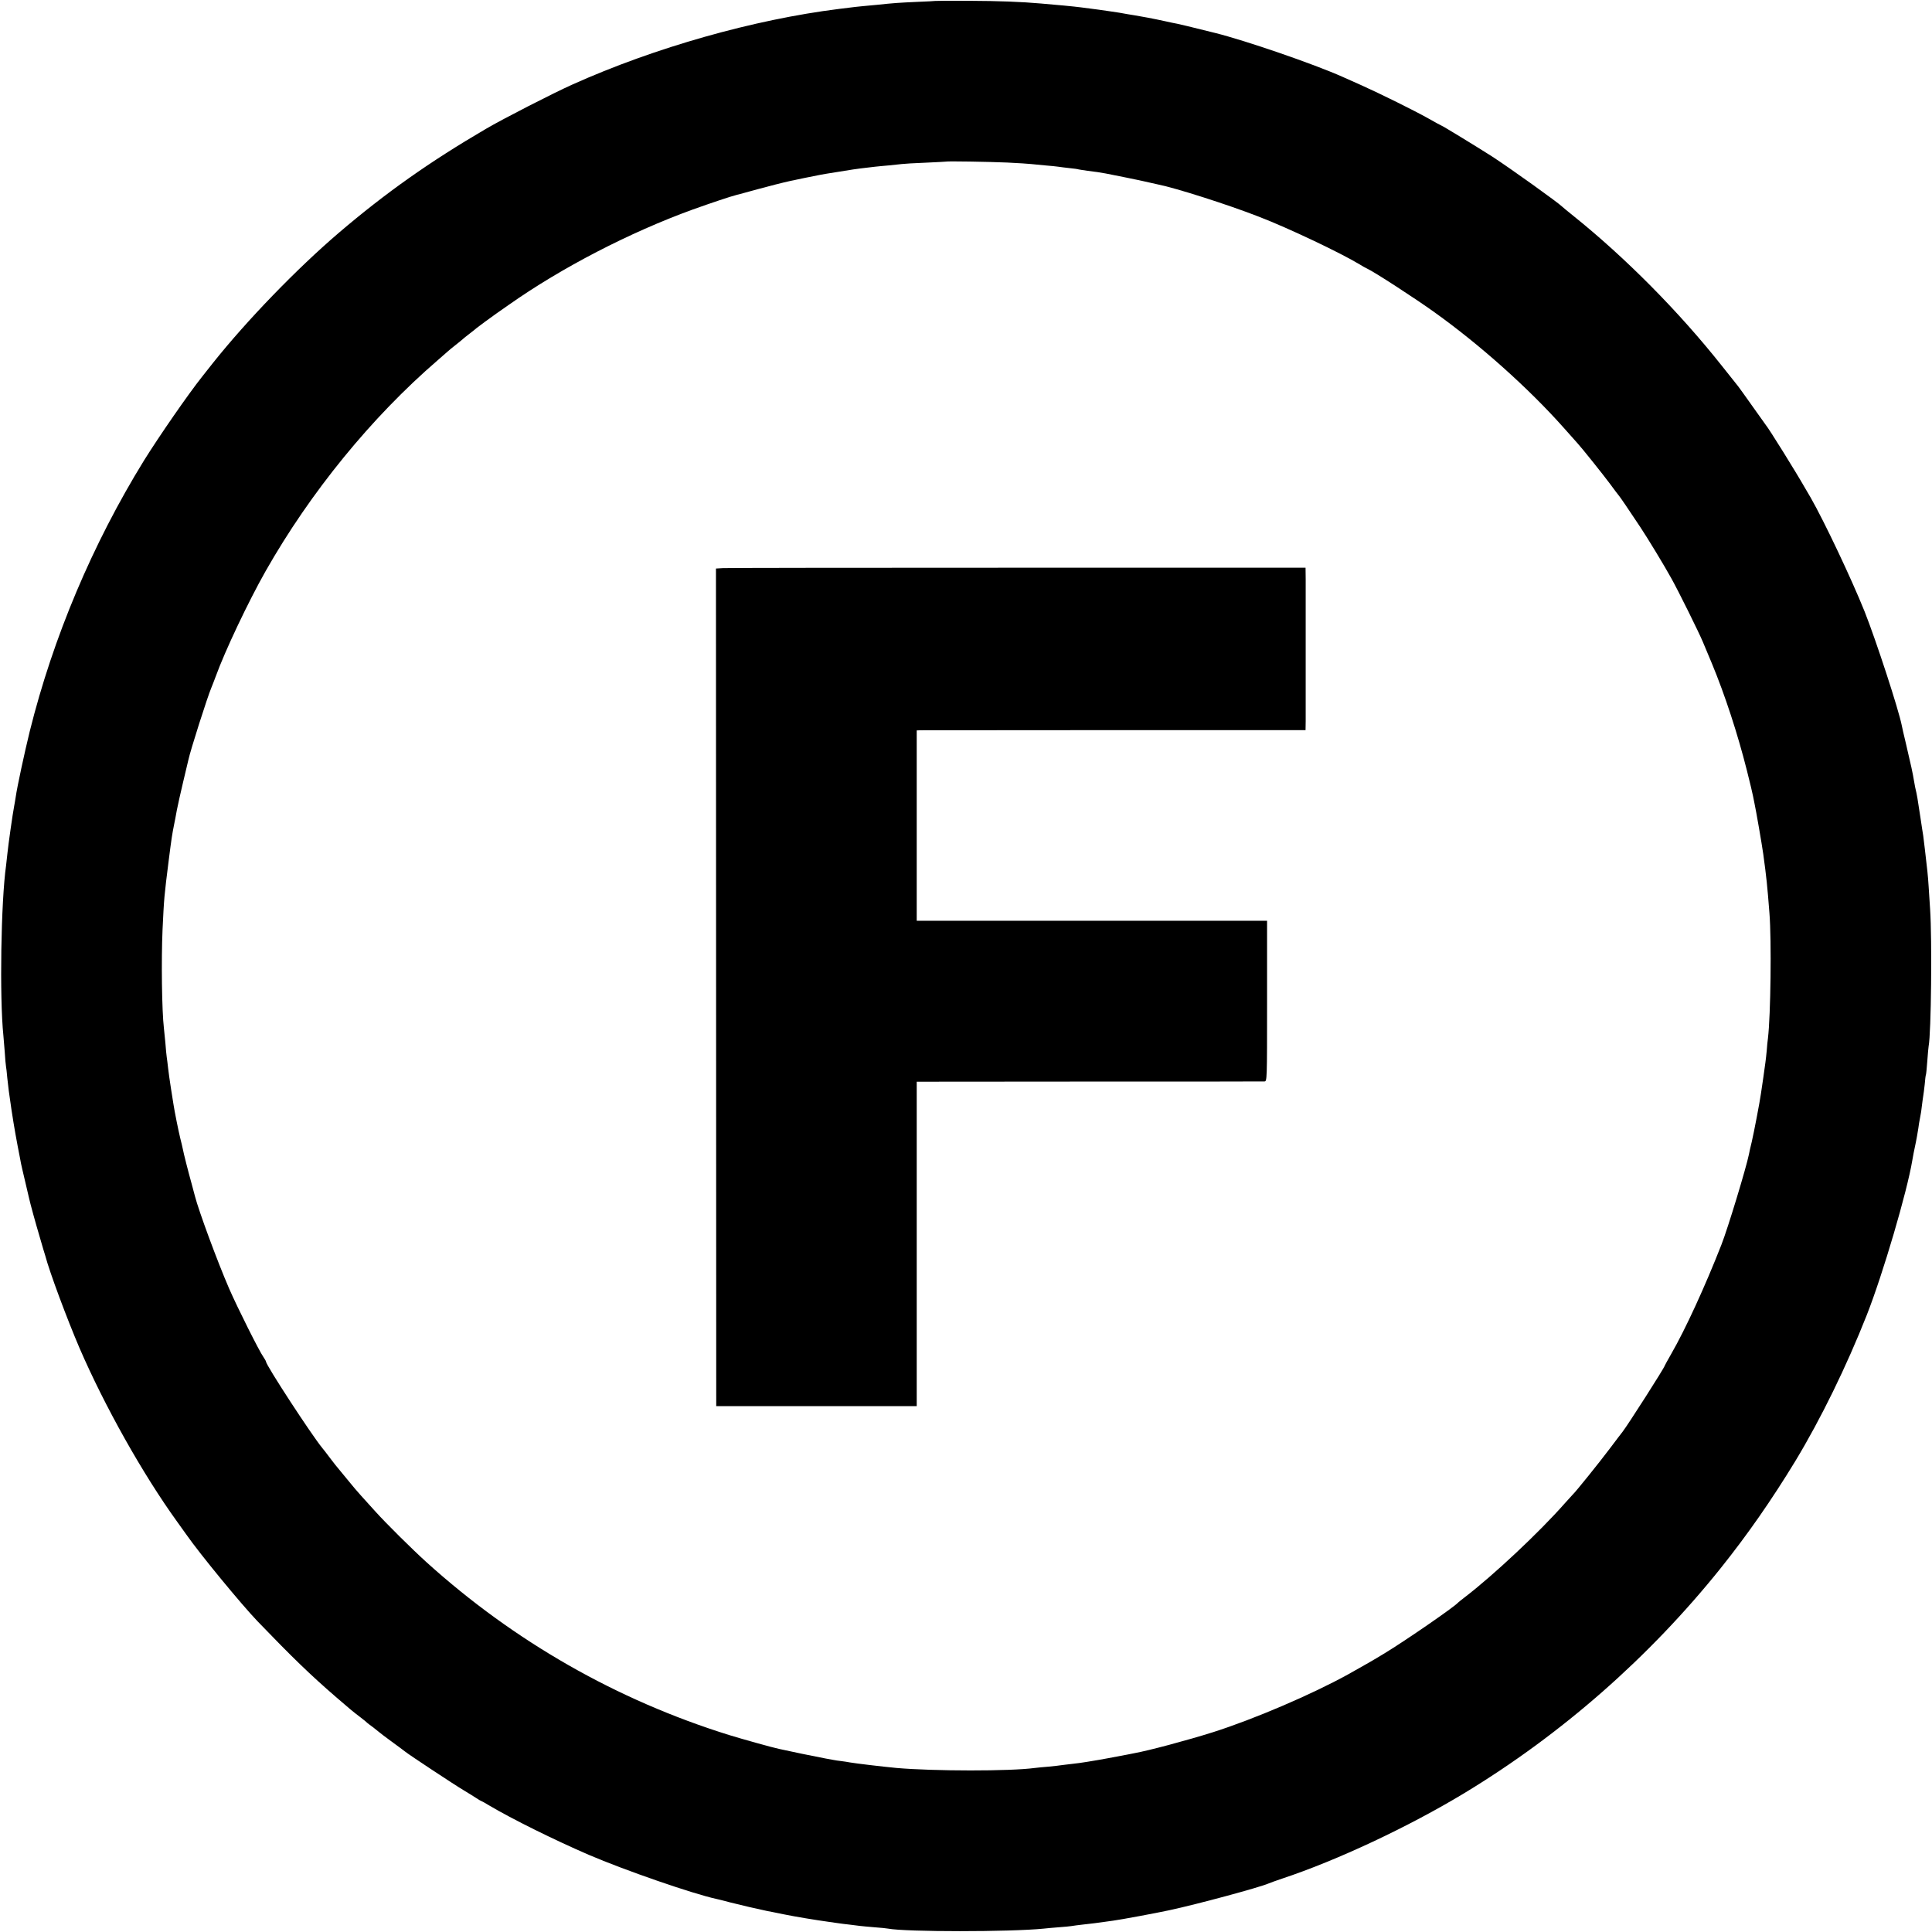 <?xml version="1.0" standalone="no"?>
<!DOCTYPE svg PUBLIC "-//W3C//DTD SVG 20010904//EN"
 "http://www.w3.org/TR/2001/REC-SVG-20010904/DTD/svg10.dtd">
<svg version="1.0" xmlns="http://www.w3.org/2000/svg"
 width="1431pt" height="1431pt" viewBox="0 0 1431 1431"
 preserveAspectRatio="xMidYMid meet">
<g transform="translate(0,1431) scale(0.1,-0.1)"
fill="#000000" stroke="none">
<path d="M6927 14303 c-1 -1 -63 -4 -137 -7 -129 -6 -167 -8 -297 -22 -32 -3
-76 -7 -97 -9 -36 -3 -60 -6 -181 -21 -632 -79 -1365 -286 -1975 -560 -139
-62 -516 -255 -640 -328 -419 -245 -744 -475 -1090 -770 -311 -266 -680 -647
-934 -966 -37 -47 -73 -92 -79 -100 -104 -131 -317 -439 -430 -620 -382 -620
-673 -1309 -847 -2008 -38 -155 -93 -409 -104 -487 -4 -23 -8 -52 -11 -65 -11
-55 -44 -289 -50 -350 -4 -36 -8 -76 -10 -90 -38 -268 -49 -977 -20 -1260 2
-19 6 -74 10 -121 3 -48 7 -95 9 -105 2 -11 7 -50 10 -89 4 -38 9 -81 11 -95
2 -14 7 -45 10 -70 3 -25 8 -56 10 -70 2 -14 9 -56 15 -95 6 -38 20 -117 31
-175 11 -58 23 -116 25 -130 3 -14 16 -72 30 -130 14 -58 27 -114 29 -124 10
-45 47 -180 80 -291 19 -66 37 -127 40 -135 32 -122 161 -468 254 -685 186
-430 468 -933 723 -1286 18 -25 49 -68 68 -95 105 -150 406 -515 526 -641 259
-269 392 -398 583 -563 103 -89 118 -102 181 -150 25 -19 47 -37 50 -41 3 -3
23 -18 45 -34 22 -17 42 -33 45 -36 3 -3 43 -34 90 -68 47 -34 92 -68 101 -75
25 -21 367 -247 433 -286 32 -19 73 -45 92 -57 19 -13 37 -23 39 -23 2 0 28
-14 57 -32 170 -101 488 -258 738 -366 268 -115 774 -290 946 -327 10 -2 55
-13 99 -25 74 -19 216 -52 275 -64 14 -2 70 -14 125 -25 94 -19 234 -42 335
-56 25 -3 56 -8 70 -10 14 -2 50 -7 80 -10 30 -4 66 -8 80 -10 14 -2 62 -6
107 -10 46 -3 91 -8 101 -10 132 -25 905 -25 1152 0 19 2 69 7 111 10 42 3 85
7 95 9 11 2 48 7 84 11 71 8 106 12 160 20 19 3 49 7 65 9 54 7 318 56 415 77
206 44 668 169 735 198 11 5 56 21 100 36 408 135 938 384 1350 633 722 437
1372 1008 1900 1667 199 249 376 503 552 792 189 312 380 703 530 1083 120
305 299 915 337 1145 3 17 7 41 10 55 8 35 27 131 30 155 2 11 7 40 10 65 4
25 9 52 11 60 2 8 7 39 10 69 4 30 8 63 10 73 2 11 7 49 11 86 3 37 7 69 9 72
2 3 6 47 10 99 4 52 8 102 10 112 19 96 26 790 11 1014 -4 66 -9 143 -11 170
-1 28 -6 77 -9 110 -12 106 -27 239 -31 265 -3 14 -11 72 -20 130 -24 157 -24
162 -40 230 -1 3 -5 25 -9 50 -8 50 -21 111 -60 276 -15 61 -28 120 -30 131
-23 117 -189 626 -275 843 -98 244 -299 668 -399 843 -12 20 -30 52 -41 70
-69 121 -269 443 -294 472 -4 6 -49 68 -99 139 -50 71 -97 136 -104 145 -7 9
-62 77 -121 152 -316 399 -712 799 -1098 1109 -44 35 -82 67 -85 70 -23 25
-387 286 -520 372 -95 61 -368 228 -374 228 -2 0 -46 24 -97 53 -103 58 -352
181 -494 245 -49 22 -112 50 -139 62 -212 95 -724 271 -946 326 -189 47 -259
64 -280 68 -14 2 -59 12 -100 21 -77 17 -164 33 -213 41 -15 2 -39 6 -55 9
-15 3 -43 8 -62 11 -19 3 -46 7 -60 9 -24 4 -145 21 -220 30 -54 7 -179 19
-300 29 -149 13 -307 19 -533 20 -137 1 -249 0 -250 -1z m535 -1197 c81 -4
160 -9 175 -11 16 -2 62 -6 103 -10 41 -3 86 -8 100 -10 14 -2 50 -7 80 -10
30 -3 62 -7 70 -10 8 -2 38 -6 65 -10 57 -7 99 -13 135 -20 14 -3 36 -7 50
-10 77 -15 135 -27 220 -45 52 -12 105 -23 116 -26 132 -26 523 -151 748 -239
219 -84 609 -270 746 -353 19 -12 44 -26 55 -31 50 -22 364 -226 500 -324 337
-241 695 -561 955 -853 52 -59 100 -112 105 -118 29 -31 189 -231 241 -301 32
-44 61 -82 64 -85 6 -5 79 -113 160 -235 52 -78 179 -287 230 -380 51 -91 205
-402 233 -470 14 -33 44 -105 67 -160 97 -234 191 -522 259 -792 22 -87 42
-171 45 -188 3 -16 8 -41 11 -55 11 -50 54 -297 65 -375 24 -175 30 -234 46
-440 16 -202 9 -757 -11 -924 -3 -20 -7 -61 -9 -91 -3 -30 -7 -71 -10 -90 -3
-19 -10 -71 -16 -115 -6 -44 -14 -96 -17 -115 -9 -65 -52 -288 -68 -357 -9
-37 -19 -79 -21 -93 -20 -99 -156 -548 -204 -670 -121 -309 -267 -627 -372
-809 -26 -46 -48 -85 -48 -87 0 -12 -275 -442 -312 -489 -5 -5 -47 -62 -95
-125 -75 -100 -257 -326 -274 -340 -3 -3 -29 -32 -59 -65 -189 -215 -531 -535
-740 -695 -25 -19 -47 -37 -50 -40 -26 -31 -393 -284 -545 -376 -92 -56 -126
-75 -270 -156 -266 -147 -695 -331 -1000 -428 -190 -60 -478 -137 -585 -156
-14 -3 -34 -7 -45 -9 -131 -25 -186 -35 -215 -40 -19 -3 -60 -10 -90 -15 -30
-5 -80 -12 -110 -15 -30 -3 -64 -8 -75 -9 -11 -2 -54 -7 -95 -11 -41 -3 -88
-8 -105 -10 -183 -25 -751 -24 -1025 0 -105 10 -299 33 -345 41 -16 3 -46 8
-65 10 -19 2 -46 6 -60 9 -14 2 -38 7 -55 10 -16 3 -95 19 -175 35 -80 17
-156 33 -169 36 -45 9 -277 74 -371 103 -831 259 -1590 692 -2240 1279 -107
97 -297 285 -380 377 -35 39 -82 90 -104 115 -23 25 -71 81 -106 125 -36 44
-67 82 -70 85 -3 3 -28 34 -55 70 -27 36 -53 70 -58 75 -81 99 -417 614 -417
640 0 4 -9 19 -19 34 -31 43 -193 367 -254 507 -88 203 -226 578 -253 684 -2
8 -13 49 -24 90 -26 93 -60 227 -66 260 -3 14 -11 50 -19 80 -13 53 -42 197
-50 250 -2 14 -11 68 -19 120 -8 52 -18 120 -21 150 -3 30 -8 66 -10 80 -2 14
-7 61 -10 105 -4 44 -9 94 -11 110 -15 126 -20 501 -10 730 11 233 12 246 46
515 21 165 25 189 39 260 5 25 15 74 21 110 7 36 28 130 47 210 19 80 36 152
38 160 15 72 142 469 170 535 7 17 22 55 33 85 68 188 241 553 369 779 332
585 785 1140 1273 1561 41 36 77 67 80 70 3 3 28 24 55 45 28 22 52 42 55 45
3 3 25 21 50 40 25 19 47 37 50 40 5 5 110 82 147 108 10 7 52 36 93 65 389
274 893 535 1361 705 137 49 280 97 324 108 6 1 75 20 155 42 80 22 190 50
245 62 87 19 121 25 220 45 11 3 65 11 120 20 55 9 111 18 125 20 23 4 67 9
160 20 19 2 67 7 105 10 39 4 81 8 95 10 14 2 92 7 175 10 82 4 151 7 152 8 4
4 319 -1 455 -7z"/>
<path d="M5354 10102 l-51 -3 1 -3102 1 -3102 743 0 742 0 0 1201 0 1202 1278
1 c702 0 1286 0 1297 1 20 0 20 6 20 595 l0 595 -1297 0 -1298 0 0 705 0 705
28 1 c15 0 663 1 1440 1 l1412 0 1 67 c0 89 0 944 0 1051 l-1 85 -2133 0
c-1172 0 -2155 -1 -2183 -3z"/>
</g>
</svg>

